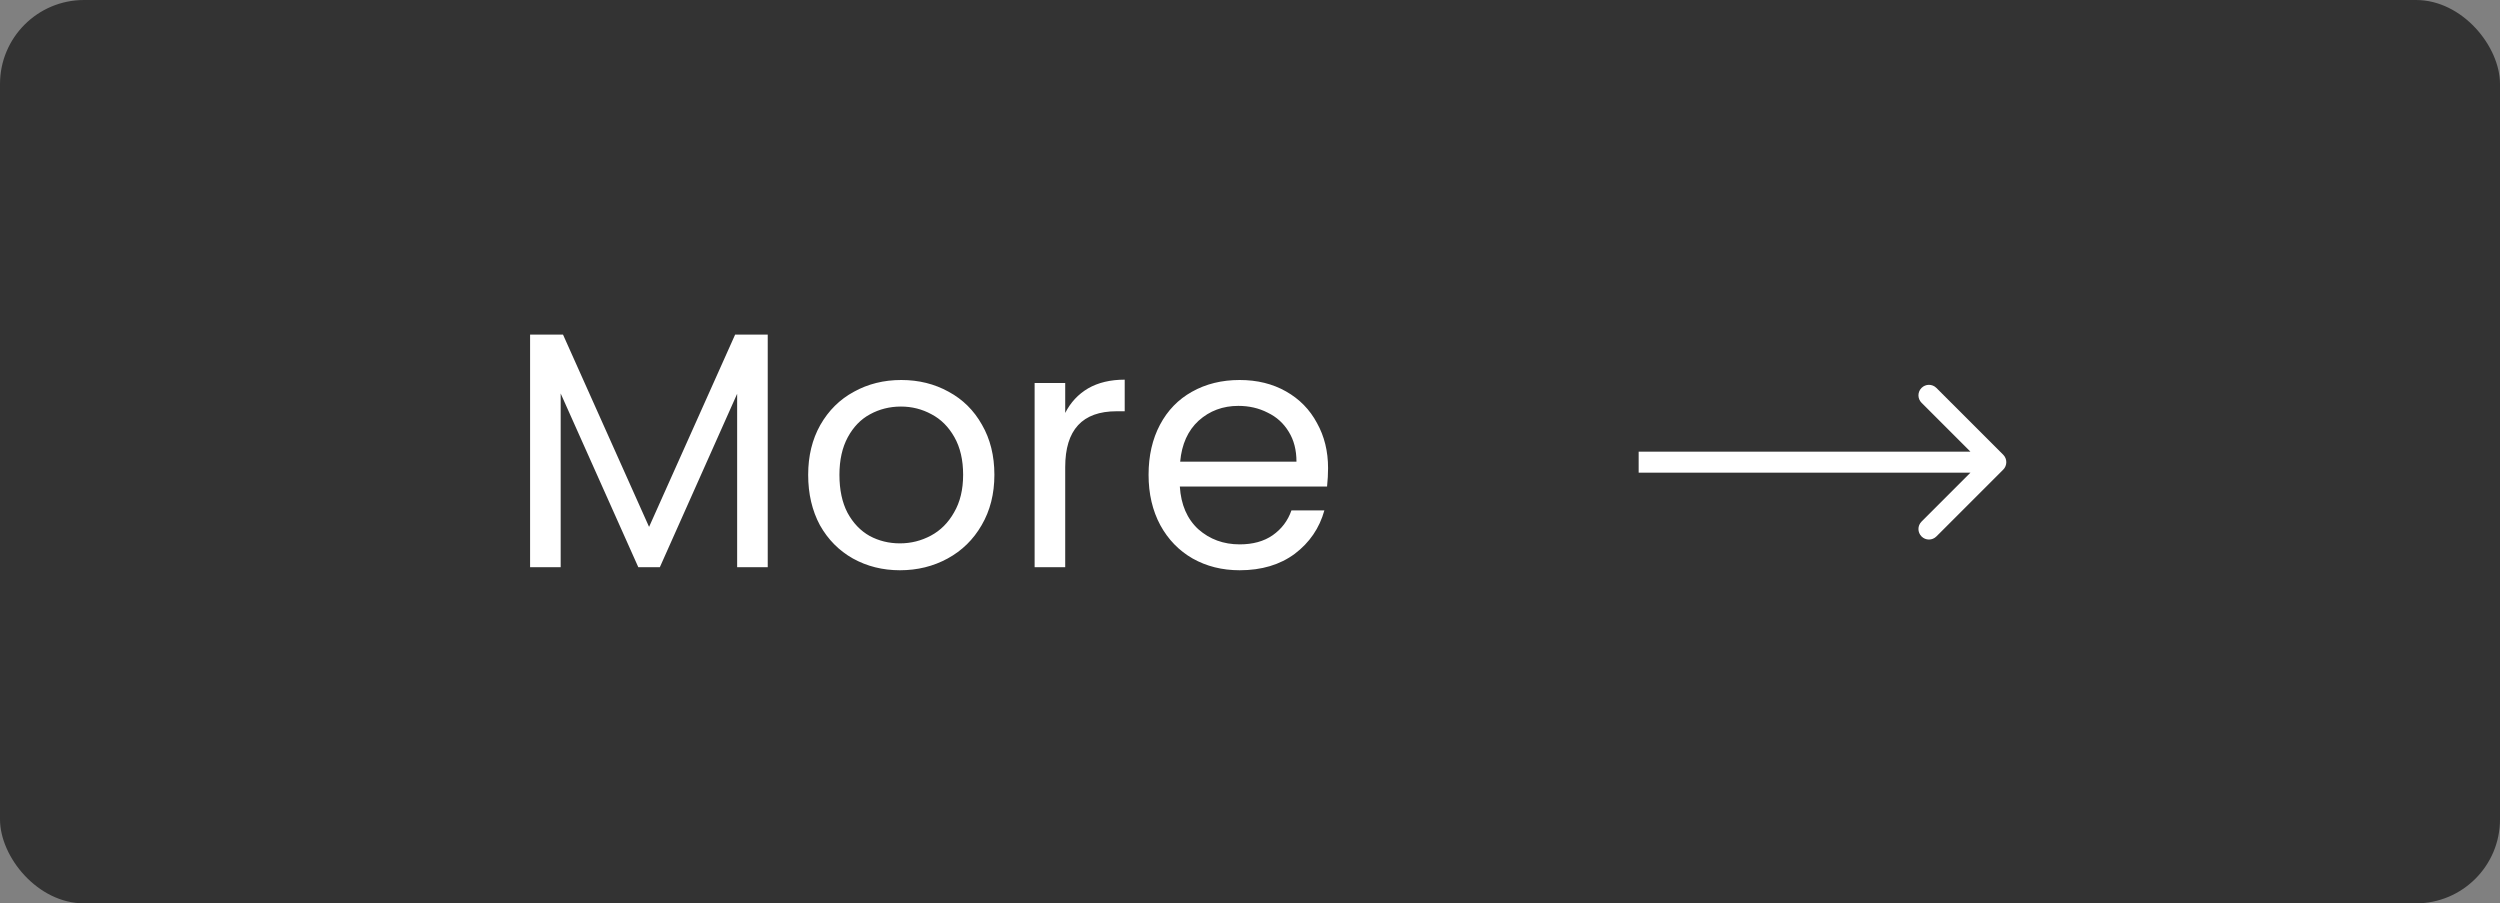 <svg width="119" height="43" viewBox="0 0 119 43" fill="none" xmlns="http://www.w3.org/2000/svg">
<rect x="0" y="0" width="119" height="43" fill="#808080" stroke="none"/>
<rect width="119" height="43" rx="4" fill="#333333"/>
<path d="M36.544 15.928V27H35.088V18.744L31.408 27H30.384L26.688 18.728V27H25.232V15.928H26.8L30.896 25.08L34.992 15.928H36.544ZM42.837 27.144C42.016 27.144 41.269 26.957 40.597 26.584C39.936 26.211 39.413 25.683 39.029 25C38.656 24.307 38.469 23.507 38.469 22.6C38.469 21.704 38.661 20.915 39.045 20.232C39.44 19.539 39.973 19.011 40.645 18.648C41.317 18.275 42.069 18.088 42.901 18.088C43.733 18.088 44.485 18.275 45.157 18.648C45.829 19.011 46.357 19.533 46.741 20.216C47.136 20.899 47.333 21.693 47.333 22.6C47.333 23.507 47.131 24.307 46.725 25C46.331 25.683 45.792 26.211 45.109 26.584C44.427 26.957 43.669 27.144 42.837 27.144ZM42.837 25.864C43.36 25.864 43.851 25.741 44.309 25.496C44.768 25.251 45.136 24.883 45.413 24.392C45.701 23.901 45.845 23.304 45.845 22.6C45.845 21.896 45.707 21.299 45.429 20.808C45.152 20.317 44.789 19.955 44.341 19.72C43.893 19.475 43.408 19.352 42.885 19.352C42.352 19.352 41.861 19.475 41.413 19.72C40.976 19.955 40.624 20.317 40.357 20.808C40.091 21.299 39.957 21.896 39.957 22.6C39.957 23.315 40.085 23.917 40.341 24.408C40.608 24.899 40.96 25.267 41.397 25.512C41.835 25.747 42.315 25.864 42.837 25.864ZM50.704 19.656C50.96 19.155 51.322 18.765 51.792 18.488C52.272 18.211 52.853 18.072 53.536 18.072V19.576H53.152C51.52 19.576 50.704 20.461 50.704 22.232V27H49.248V18.232H50.704V19.656ZM63.216 22.28C63.216 22.557 63.2 22.851 63.168 23.16H56.16C56.214 24.024 56.507 24.701 57.04 25.192C57.584 25.672 58.24 25.912 59.008 25.912C59.638 25.912 60.16 25.768 60.576 25.48C61.003 25.181 61.302 24.787 61.472 24.296H63.04C62.806 25.139 62.336 25.827 61.632 26.36C60.928 26.883 60.054 27.144 59.008 27.144C58.176 27.144 57.43 26.957 56.768 26.584C56.118 26.211 55.606 25.683 55.232 25C54.859 24.307 54.672 23.507 54.672 22.6C54.672 21.693 54.854 20.899 55.216 20.216C55.579 19.533 56.086 19.011 56.736 18.648C57.398 18.275 58.155 18.088 59.008 18.088C59.84 18.088 60.576 18.269 61.216 18.632C61.856 18.995 62.347 19.496 62.688 20.136C63.04 20.765 63.216 21.48 63.216 22.28ZM61.712 21.976C61.712 21.421 61.59 20.947 61.344 20.552C61.099 20.147 60.763 19.843 60.336 19.64C59.92 19.427 59.456 19.32 58.944 19.32C58.208 19.32 57.579 19.555 57.056 20.024C56.544 20.493 56.251 21.144 56.176 21.976H61.712Z" fill="white"/>
<path d="M95.354 22.354C95.549 22.158 95.549 21.842 95.354 21.646L92.172 18.465C91.976 18.269 91.66 18.269 91.465 18.465C91.269 18.66 91.269 18.976 91.465 19.172L94.293 22L91.465 24.828C91.269 25.024 91.269 25.34 91.465 25.535C91.66 25.731 91.976 25.731 92.172 25.535L95.354 22.354ZM78 22.5H95V21.5H78V22.5Z" fill="white"/>
</svg>
